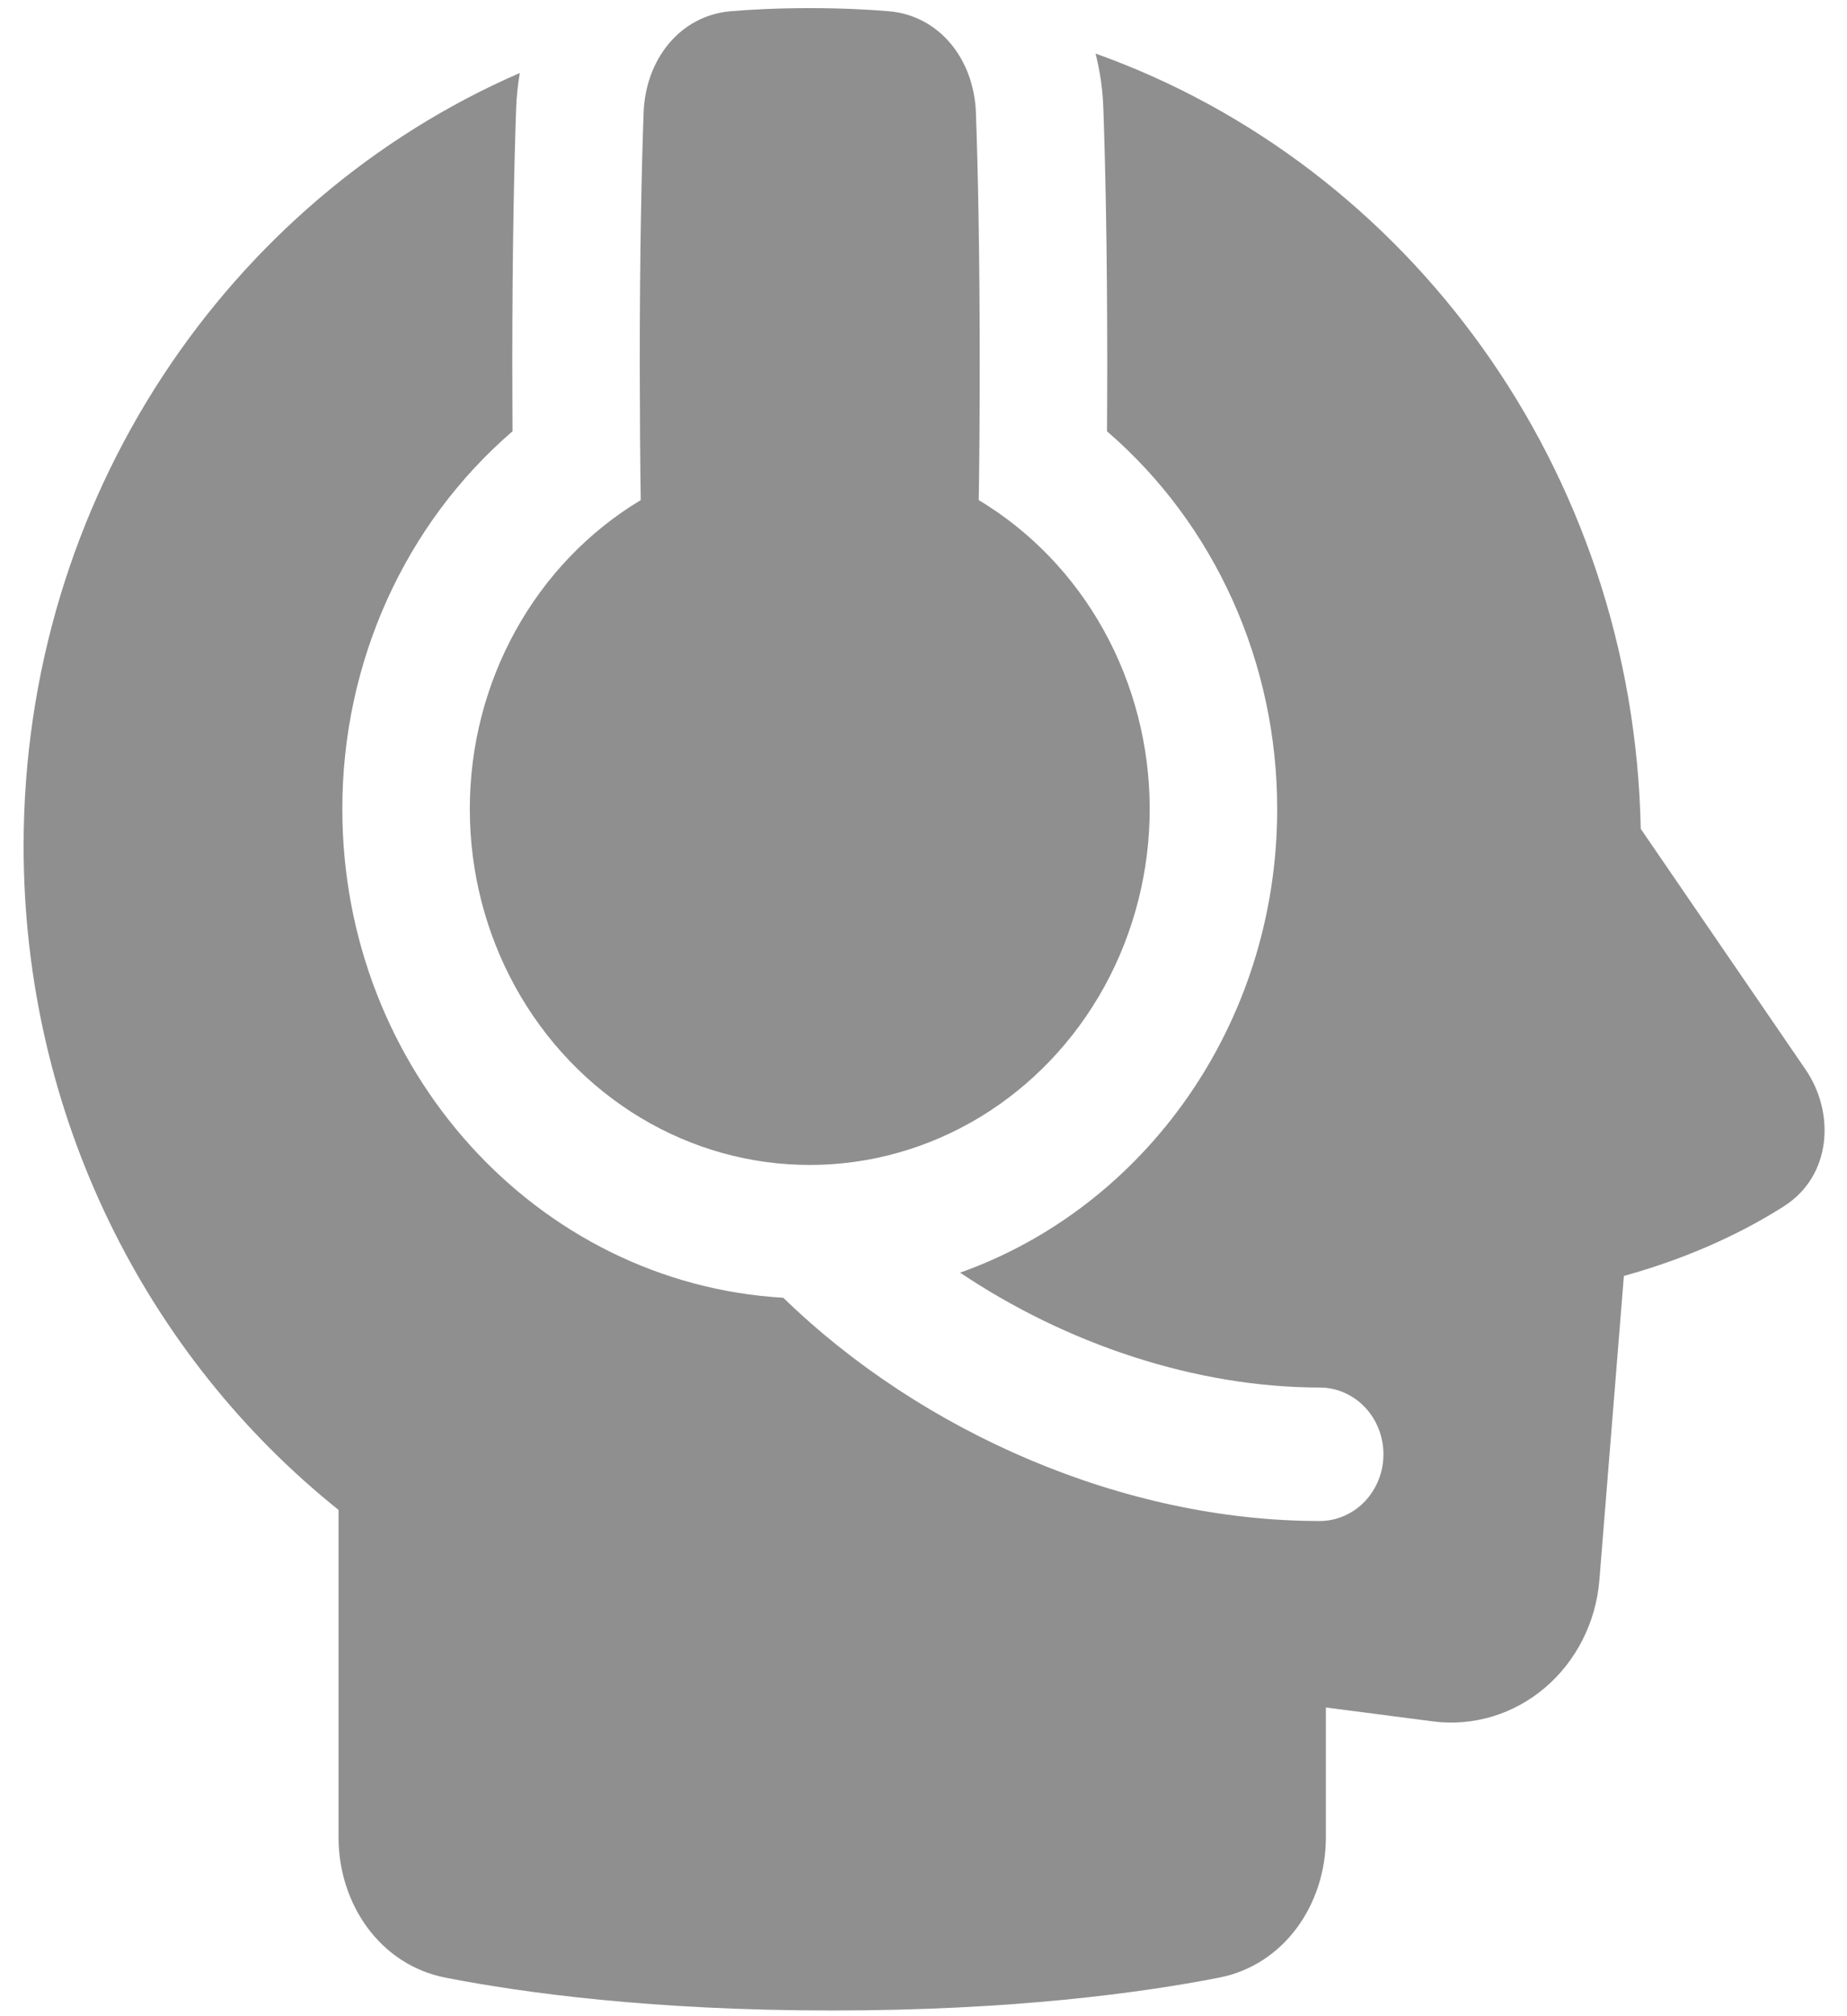 <svg width="55" height="60" viewBox="0 0 55 60" fill="none" xmlns="http://www.w3.org/2000/svg">
<path fill-rule="evenodd" clip-rule="evenodd" d="M13.99 24.077C13.989 22.211 14.46 20.378 15.354 18.764C16.248 17.149 17.533 15.811 19.08 14.883C19.063 13.719 19.053 12.369 19.051 10.835C19.051 7.457 19.107 5.002 19.165 3.36C19.22 1.771 20.246 0.464 21.759 0.334C22.404 0.28 23.186 0.242 24.113 0.242C25.039 0.242 25.821 0.28 26.466 0.334C27.98 0.464 29.006 1.771 29.061 3.36C29.119 5.002 29.174 7.457 29.174 10.835C29.174 12.369 29.164 13.719 29.145 14.883C30.688 15.808 31.971 17.142 32.865 18.751C33.758 20.36 34.231 22.187 34.236 24.048C34.24 25.909 33.776 27.738 32.891 29.352C32.005 30.965 30.728 32.306 29.19 33.24C27.651 34.173 25.905 34.666 24.127 34.668C22.348 34.671 20.601 34.183 19.06 33.254C17.519 32.325 16.239 30.988 15.349 29.377C14.459 27.766 13.99 25.938 13.99 24.077ZM32.964 12.835C32.968 12.208 32.971 11.541 32.971 10.835C32.971 7.412 32.915 4.908 32.855 3.214C32.836 2.667 32.758 2.123 32.624 1.594C41.922 4.909 48.647 13.955 48.858 24.665L53.767 31.829C54.644 33.109 54.552 34.98 53.128 35.893C52.049 36.581 50.472 37.385 48.356 37.971L47.627 47.016C47.578 47.637 47.408 48.242 47.129 48.793C46.851 49.345 46.468 49.832 46.006 50.225C45.543 50.618 45.009 50.91 44.436 51.082C43.863 51.254 43.263 51.303 42.671 51.227L39.482 50.813V54.676C39.482 56.672 38.241 58.476 36.295 58.854C33.953 59.311 30.114 59.83 24.782 59.83C19.45 59.83 15.613 59.311 13.27 58.854C11.325 58.475 10.081 56.672 10.081 54.676V44.933C4.382 40.375 0.703 33.223 0.703 25.18C0.703 14.82 6.802 5.94 15.479 2.172C15.42 2.517 15.384 2.864 15.37 3.214C15.311 4.908 15.255 7.412 15.255 10.835C15.255 11.541 15.257 12.208 15.261 12.835C13.675 14.2 12.398 15.916 11.521 17.86C10.645 19.804 10.192 21.927 10.194 24.077C10.194 31.845 16.004 38.193 23.325 38.62C27.46 42.638 33.477 45.264 39.297 45.264C39.801 45.264 40.284 45.054 40.64 44.682C40.996 44.309 41.196 43.804 41.196 43.278C41.196 42.751 40.996 42.245 40.64 41.873C40.284 41.501 39.801 41.291 39.297 41.291C35.6 41.291 31.744 39.99 28.59 37.873C34.081 35.923 38.032 30.482 38.032 24.077C38.034 21.927 37.58 19.804 36.704 17.86C35.828 15.916 34.55 14.2 32.964 12.835Z" fill="#8F8F8F"/>
</svg>
